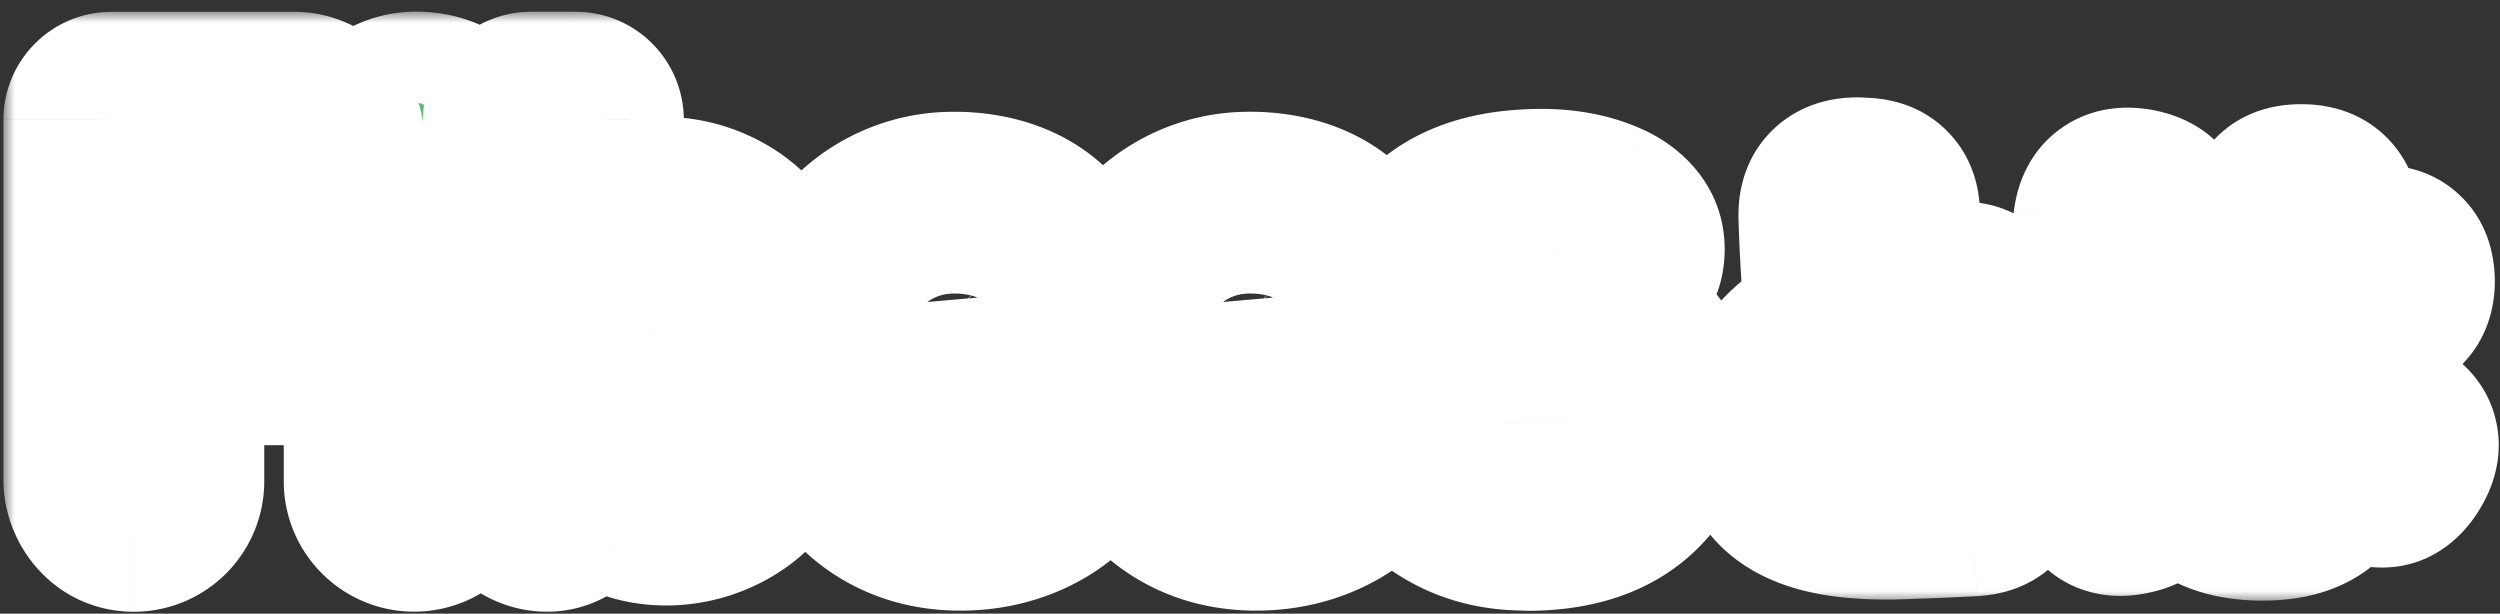<svg xmlns="http://www.w3.org/2000/svg" width="110" height="27" fill="none"><rect width="100%" height="100%" fill="#333333" stroke="none"/><mask id="a" width="38" height="23" x="72.749" y="3.5" fill="#000" maskUnits="userSpaceOnUse"><path fill="#fff" d="M72.749 3.5h38v23h-38z"/><path d="M80.493 9.468q-.016-1.184 1.232-1.184l.24.016q1.2 0 1.152 1.216v1.264q0 .768.016 1.504.032.72.08 1.264.896-.255 1.904-.464l.928-.176a1 1 0 0 1 .16-.016q.096-.015.176-.016.833 0 .96 1.04.144 1.184-1.024 1.344-6.225.864-6.224 3.216 0 .56.256.912.272.352.992.512.736.16 2.112.16.432 0 1.12-.048t1.424-.128l.64-.048q.769-.08 1.072.24t.224 1.136q-.096.928-1.008 1.008l-.144.016q-.624.032-1.312.064-.672.032-1.312.048-.64.032-1.152.032-1.968 0-3.152-.416-1.168-.4-1.696-1.232-.512-.848-.512-2.144 0-1.36.8-2.384.816-1.025 2.352-1.76-.064-.656-.128-1.536a94 94 0 0 1-.112-1.776 54 54 0 0 1-.064-1.664m16.592 4.176q-1.104.048-1.152-1.088-.048-1.12 1.072-1.104l.72-.016q1.152 0 2.432-.016l-.064-1.536q-.032-.704.256-1.008.304-.32.992-.288 1.168.015 1.152 1.232l.016 1.52q1.12-.032 2.096-.08.608-.032.88.24.288.272.288.896-.016 1.088-1.072 1.088h-.224l-1.936.032q.032 1.104.048 2.192.032 1.072.064 1.92 1.408.465 2.672 1.12 1.024.528.352 1.6-.368.624-.88.624-.336 0-.736-.256l-.128-.08a23 23 0 0 0-1.216-.656q-.192 2.448-3.152 2.448-1.616 0-2.528-.672t-.912-2q0-2.688 3.456-2.688.368 0 .768.048-.016-.8-.048-1.712l-.064-1.84q-1.264.016-2.416.048zm-3.392 8.528a1.8 1.8 0 0 1-.4.048q-.8 0-.896-.896l-.08-.784a41 41 0 0 1-.16-2.368 92 92 0 0 1-.032-2.368v-.768q.032-1.216.128-2.416.112-1.216.256-2.272l.08-.624q.16-1.152 1.344-.96.672.113.896.464.24.337.112.976l-.096.528a25.7 25.7 0 0 0-.48 4.432v.56q0 1.104.048 2.304.064 1.184.192 2.256l.064.592q.08.56-.16.864-.224.32-.816.432m5.68-1.792q.656 0 .848-.192.208-.192.208-.544v-.096a.7.7 0 0 1-.016-.16v-.208a3 3 0 0 0-.496-.08 3 3 0 0 0-.432-.032q-1.104 0-1.104.688 0 .624.992.624"/></mask><path fill="#55C070" d="M80.493 9.468q-.016-1.184 1.232-1.184l.24.016q1.2 0 1.152 1.216v1.264q0 .768.016 1.504.032.72.08 1.264.896-.255 1.904-.464l.928-.176a1 1 0 0 1 .16-.016q.096-.015.176-.016.833 0 .96 1.04.144 1.184-1.024 1.344-6.225.864-6.224 3.216 0 .56.256.912.272.352.992.512.736.16 2.112.16.432 0 1.12-.048t1.424-.128l.64-.048q.769-.08 1.072.24t.224 1.136q-.096.928-1.008 1.008l-.144.016q-.624.032-1.312.064-.672.032-1.312.048-.64.032-1.152.032-1.968 0-3.152-.416-1.168-.4-1.696-1.232-.512-.848-.512-2.144 0-1.36.8-2.384.816-1.025 2.352-1.76-.064-.656-.128-1.536a94 94 0 0 1-.112-1.776 54 54 0 0 1-.064-1.664m16.592 4.176q-1.104.048-1.152-1.088-.048-1.12 1.072-1.104l.72-.016q1.152 0 2.432-.016l-.064-1.536q-.032-.704.256-1.008.304-.32.992-.288 1.168.015 1.152 1.232l.016 1.52q1.12-.032 2.096-.08.608-.032.88.24.288.272.288.896-.016 1.088-1.072 1.088h-.224l-1.936.032q.032 1.104.048 2.192.032 1.072.064 1.92 1.408.465 2.672 1.12 1.024.528.352 1.6-.368.624-.88.624-.336 0-.736-.256l-.128-.08a23 23 0 0 0-1.216-.656q-.192 2.448-3.152 2.448-1.616 0-2.528-.672t-.912-2q0-2.688 3.456-2.688.368 0 .768.048-.016-.8-.048-1.712l-.064-1.84q-1.264.016-2.416.048zm-3.392 8.528a1.8 1.8 0 0 1-.4.048q-.8 0-.896-.896l-.08-.784a41 41 0 0 1-.16-2.368 92 92 0 0 1-.032-2.368v-.768q.032-1.216.128-2.416.112-1.216.256-2.272l.08-.624q.16-1.152 1.344-.96.672.113.896.464.24.337.112.976l-.096.528a25.7 25.7 0 0 0-.48 4.432v.56q0 1.104.048 2.304.064 1.184.192 2.256l.064.592q.08.56-.16.864-.224.32-.816.432m5.68-1.792q.656 0 .848-.192.208-.192.208-.544v-.096a.7.7 0 0 1-.016-.16v-.208a3 3 0 0 0-.496-.08 3 3 0 0 0-.432-.032q-1.104 0-1.104.688 0 .624.992.624"/><path fill="#fff" d="m80.493 9.468-4 .054v.031zm1.232-1.184.266-3.991a4 4 0 0 0-.266-.009zm.24.016-.266 3.991a4 4 0 0 0 .266.009zm1.152 1.216-3.997-.158-.003.158zm.016 2.768-3.999.087.003.09zm.08 1.264-3.984.352a4 4 0 0 0 5.083 3.494zm1.904-.464-.745-3.93-.063.013zm.928-.176.745 3.93.04-.008zm.16-.016v4q.33 0 .658-.054zm1.136 1.024 3.97-.483v-.006zm-1.024 1.344-.543-3.963-.007.001zm-5.968 4.128-3.235 2.353.07.093zm.992.512-.868 3.905.018.004zm4.656-.016-.3-3.989-.132.012zm.64-.048.3 3.989.114-.01zm1.072.24 2.9-2.755zm.224 1.136 3.979.412.002-.022zm-1.008 1.008-.35-3.985-.092.01zm-.144.016.205 3.995a4 4 0 0 0 .237-.02zm-1.312.064-.186-3.996h-.004zm-1.312.048-.1-3.999-.1.004zm-4.304-.384 1.326-3.774-.03-.01zm-1.696-1.232-3.424 2.067q.022.039.047.076zm.288-4.528-3.128-2.493-.024.03zm2.352-1.76 1.728 3.607a4 4 0 0 0 2.253-3.995zm-.128-1.536-3.99.29zm-.112-1.776-3.994.21v.004zm-.064-1.664 4-.054c.003.272-.066 1.22-.928 2.05-.822.79-1.695.82-1.84.82v-8c-.977 0-2.47.227-3.704 1.412-1.273 1.224-1.542 2.764-1.528 3.826zm1.232-1.184-.266 3.991.24.016.266-3.991.266-3.991-.24-.016zm.24.016v4c-.216 0-1.175-.057-2.016-.945-.83-.876-.836-1.815-.829-1.997l3.997.158 3.997.158c.04-.993-.143-2.54-1.357-3.821C84.532 4.56 82.98 4.3 81.965 4.3zm1.152 1.216h-4v.624h8v-.624zm0 .624h-4v.64h8v-.64zm0 .64h-4q0 .81.017 1.59l3.999-.086 4-.087q-.015-.69-.016-1.417zm.016 1.504-3.996.178c.023.52.053 1.002.091 1.438l3.985-.352 3.985-.352c-.026-.29-.05-.65-.069-1.09zm.08 1.264 1.099 3.846q.738-.211 1.613-.392l-.808-3.918-.808-3.917q-1.14.234-2.195.535zm1.904-.464.745 3.93.928-.176-.745-3.93-.745-3.93-.928.176zm.928-.176.784 3.922q-.3.061-.624.062v-8q-.484 0-.945.094zm.16-.016.658 3.946a3 3 0 0 1-.482.038v-8a5 5 0 0 0-.834.07zm.176-.016v4a3.16 3.16 0 0 1-2.283-1.027c-.622-.673-.714-1.34-.727-1.444l3.97-.489 3.97-.489c-.098-.798-.393-1.984-1.335-3.004-1.05-1.139-2.415-1.547-3.595-1.547zm.96 1.04-3.97.483c-.026-.21-.078-1.084.604-1.98.69-.904 1.561-1.09 1.8-1.122l.542 3.963.543 3.963c1.017-.14 2.448-.602 3.479-1.955 1.023-1.343 1.094-2.835.973-3.835zm-1.024 1.344-.55-3.962c-2.226.309-4.314.797-5.954 1.644-1.643.85-3.72 2.585-3.72 5.534h8c0 .57-.213 1.067-.466 1.389-.204.26-.338.286-.142.185.435-.225 1.459-.561 3.382-.828zm-6.224 3.216h-4c0 .976.227 2.173 1.021 3.265l3.235-2.353 3.235-2.353c.453.622.509 1.212.509 1.441zm.256.912-3.165 2.446c1.024 1.325 2.451 1.785 3.29 1.97l.867-3.904.868-3.905q.007 0 .095.028c.057.02.148.055.264.114.225.117.6.358.946.805zm.992.512-.85 3.909c.91.198 1.952.251 2.962.251v-8c-.386 0-.687-.011-.914-.029a5 5 0 0 1-.259-.026c-.063-.008-.09-.014-.09-.014zm2.112.16v4c.419 0 .895-.022 1.398-.058l-.278-3.99-.278-3.99c-.414.029-.685.038-.842.038zm1.12-.048.278 3.99a41 41 0 0 0 1.578-.141l-.432-3.977-.432-3.977q-.665.072-1.27.115zm1.424-.128.3 3.989.64-.048-.3-3.989-.3-3.989-.64.048zm.64-.048.414 3.979c-.014 0-.259.029-.636-.056a3.2 3.2 0 0 1-1.606-.928l2.9-2.755 2.9-2.755c-1.528-1.609-3.532-1.552-4.386-1.464zm1.072.24-2.9 2.755a3.14 3.14 0 0 1-.816-1.537c-.063-.317-.038-.503-.04-.472l3.98.39 3.98.39c.078-.788.165-2.734-1.304-4.281zm.224 1.136-3.979-.412c.033-.32.192-1.042.85-1.7.668-.668 1.41-.833 1.772-.865l.349 3.985.35 3.985c.968-.085 2.183-.445 3.186-1.449.995-.994 1.354-2.194 1.45-3.132zm-1.008 1.008-.442-3.976-.144.017.442 3.975.442 3.976.144-.017zm-.144.016-.205-3.995q-.614.032-1.293.063l.186 3.996.186 3.996 1.33-.065zm-1.312.064-.19-3.995q-.63.03-1.222.044l.1 3.999.1 3.999q.688-.018 1.402-.052zm-1.312.048-.2-3.995q-.562.028-.952.027v8q.634 0 1.352-.037zm-1.152.032v-4c-1.087 0-1.634-.122-1.826-.19l-1.326 3.774-1.326 3.774c1.387.487 2.941.642 4.478.642zm-3.152-.416 1.296-3.784c-.078-.027-.044-.026.047.04.099.072.227.194.338.369l-3.377 2.143-3.377 2.143c.951 1.5 2.36 2.388 3.777 2.873zm-1.696-1.232 3.424-2.067c.065.107.083.179.083.178a1.3 1.3 0 0 1-.019-.255h-8c0 1.373.27 2.858 1.088 4.211zm-.512-2.144h4q.001-.044.002-.04l-.01.037a.4.4 0 0 1-.025.057l-.015.025-3.152-2.463-3.152-2.463c-1.11 1.42-1.648 3.093-1.648 4.847zm.8-2.384 3.128 2.493c.072-.09.316-.34.953-.646l-1.729-3.607-1.728-3.607c-1.412.676-2.736 1.6-3.752 2.874zm2.352-1.76 3.981-.388a60 60 0 0 1-.12-1.438l-3.989.29-3.99.29q.067.916.137 1.634zm-.128-1.536 3.99-.29a90 90 0 0 1-.108-1.7l-3.994.214-3.994.214q.05.933.117 1.852zm-.112-1.776 3.995-.21q-.045-.861-.06-1.54l-3.999.086-4 .085q.02.826.07 1.79zm16.528 2.512.174 3.996zm-1.152-1.088 3.996-.169v-.002zm1.072-1.104-.057 4 .146-.001zm.72-.016v-4l-.089.001zm2.432-.016.05 4a4 4 0 0 0 3.947-4.166zm-.064-1.536 3.997-.167-.001-.015zm.256-1.008-2.9-2.755-.004.004zm.992-.288-.186 3.996.131.004zm1.152 1.232-4-.053v.095zm.016 1.52-4 .042a4 4 0 0 0 4.114 3.956zm2.096-.08.197 3.995h.013zm.88.24-2.828 2.828.082.08zm.288.896 4 .059v-.059zm-1.296 1.088v-4h-.073zm-1.936.032-.061-4a4 4 0 0 0-3.937 4.116zm.048 2.192-4 .059.002.06zm.064 1.92-3.997.15a4 4 0 0 0 2.745 3.649zm2.672 1.12-1.843 3.55.01.005zm.352 1.6-3.389-2.124q-.029.044-.056.092zm-1.616.368 2.156-3.37-.036-.022zm-.128-.08 2.12-3.392-.116-.07zm-1.216-.656 1.789-3.578a4 4 0 0 0-5.777 3.265zm-5.68 1.776-2.373 3.22zm3.312-4.64-.477 3.971a4 4 0 0 0 4.476-4.051zm-.048-1.712-3.998.14zm-.064-1.84 3.998-.138a4 4 0 0 0-4.049-3.862zm-2.416.048-.111-3.998-.063.002zm-4.128 8.56-.743-3.93q-.08.014-.156.032zm-1.296-.848-3.98.406.003.02zm-.08-.784-3.981.387.002.02zm-.16-2.368-3.999.104.002.054zm-.032-3.136-3.999-.105-.001.105zm.128-2.416-3.983-.367-.004.048zm.256-2.272 3.963.54.005-.031zm.08-.624-3.962-.55-.005.041zm1.344-.96.658-3.946-.018-.002zm.896.464-3.375 2.148q.058.09.12.177zm.112.976-3.922-.784-.014.068zm-.096.528 3.922.785.014-.07zm-.336 2.192 3.975.448v-.006zm-.144 2.24-4-.058v.058zm.048 2.864-3.997.16.003.056zm.192 2.256 3.977-.43-.005-.044zm.064.592-3.977.43q.007.067.017.136zm-.16.864-3.14-2.479q-.07.09-.137.185zm5.712-1.552-2.713-2.94q-.06.055-.115.112zm.208-.64h4q0-.492-.119-.97zm-.016-.368h4a4 4 0 0 0-3.03-3.88zm-.496-.08-.566 3.96q.15.02.3.031zm-2.832-5.456-.174-3.996c.277-.012 1.218.025 2.08.84.842.795.93 1.69.939 1.9l-3.997.168-3.996.169c.04.966.336 2.422 1.562 3.58 1.247 1.177 2.747 1.38 3.76 1.335zm-1.152-1.088 3.996-.171c.01.219-.002 1.215-.882 2.122-.882.907-1.878.948-2.1.945l.058-4 .057-4c-.968-.013-2.516.206-3.755 1.481s-1.412 2.828-1.37 3.794zm1.072-1.104.089 3.999.72-.016-.089-3.999-.089-3.999-.72.016zm.72-.016v4q1.18 0 2.482-.016l-.05-4-.05-4a191 191 0 0 1-2.382.016zm2.432-.016 3.997-.166-.064-1.537-3.997.167-3.996.166.064 1.536zm-.064-1.536 3.996-.182c.001.029.01.242-.071.563a3.1 3.1 0 0 1-.765 1.362l-2.904-2.751-2.904-2.751c-1.313 1.386-1.387 3.088-1.348 3.94zm.256-1.008 2.9 2.755c-.955 1.006-2.039.955-2.094.953l.186-3.996.186-3.996c-.972-.045-2.717.097-4.078 1.529zm.992-.288-.055 4c-.269-.004-1.194-.095-1.995-.952-.772-.826-.8-1.697-.798-1.869l4 .053 4 .053c.013-.983-.202-2.464-1.358-3.701-1.185-1.267-2.691-1.57-3.739-1.584zm1.152 1.232-4 .042.016 1.52 4-.042 4-.042-.016-1.52zm.016 1.52.114 3.998q1.155-.033 2.179-.083l-.197-3.995-.196-3.995q-.93.045-2.014.077zm2.096-.08.21 3.995c-.078.004-1.172.06-2.158-.927l2.828-2.828 2.828-2.828c-1.349-1.35-3.029-1.453-3.918-1.406zm.88.24-2.746 2.908c-.968-.914-.966-1.946-.966-2.012h8c0-.898-.19-2.528-1.541-3.804zm.288.896-4-.059c.004-.229.072-1.118.875-1.932.823-.836 1.753-.921 2.053-.921v8c1.004 0 2.465-.266 3.645-1.465 1.16-1.177 1.413-2.61 1.427-3.564zm-1.072 1.088v-4h-.224v8h.224zm-.224 0-.073-4q-.873.017-1.924.032l.061 4 .061 4 1.948-.033zm-1.936.032-3.998.116q.03 1.076.046 2.135l4-.059 4-.059q-.017-1.116-.05-2.249zm.048 2.192-3.998.12q.032 1.084.065 1.95l3.997-.15 3.997-.15a231 231 0 0 1-.063-1.89zm.064 1.92-1.252 3.799q1.115.369 2.081.871l1.843-3.55 1.843-3.55a22 22 0 0 0-3.263-1.369zm2.672 1.12-1.833 3.555c-.267-.138-1.185-.72-1.474-2.032-.263-1.195.232-1.988.27-2.047l3.389 2.124 3.389 2.125c.486-.775 1.146-2.191.766-3.92-.406-1.846-1.724-2.87-2.674-3.36zm.352 1.6-3.445-2.032c.07-.12.285-.45.727-.763a3.2 3.2 0 0 1 1.838-.581v8c2.306 0 3.692-1.518 4.325-2.592zm-.88.624v-4c.795 0 1.298.296 1.42.375l-2.156 3.369-2.156 3.37c.656.419 1.649.886 2.892.886zm-.736-.256 2.12-3.392-.128-.08-2.12 3.392-2.12 3.392.128.08zm-.128-.08 2.004-3.462q-.71-.41-1.431-.772l-1.789 3.578-1.789 3.578q.495.247 1.001.54zm-1.216-.656-3.988-.313c0 .013.008-.13.115-.351.115-.24.3-.476.535-.66.444-.344.696-.228.186-.228v8c1.464 0 3.227-.292 4.722-1.453 1.613-1.253 2.288-3.023 2.418-4.682zm-3.152 2.448v-4a1.8 1.8 0 0 1-.412-.034c-.01-.002.1.026.257.142l-2.373 3.22-2.373 3.22c1.533 1.13 3.322 1.452 4.901 1.452zm-2.528-.672 2.373-3.22c.226.167.443.419.583.724.129.285.132.483.132.496h-8c0 1.907.723 3.882 2.54 5.22zm-.912-2h4c0-.025.004.139-.107.4a1.9 1.9 0 0 1-.573.741c-.227.177-.391.216-.372.211a2.3 2.3 0 0 1 .508-.04v-8c-1.56 0-3.466.284-5.048 1.515-1.772 1.378-2.408 3.354-2.408 5.173zm3.456-2.688v4q.107-.001.291.02l.477-3.972.477-3.971q-.616-.076-1.245-.077zm.768.048 3.999-.08q-.016-.834-.049-1.772l-3.998.14-3.998.14q.032.885.047 1.652zm-.048-1.712 3.998-.14-.064-1.838-3.998.138-3.998.138.064 1.842zm-.064-1.84-.051-4q-1.29.017-2.476.05l.111 3.998.111 3.998q1.119-.03 2.356-.046zm-2.416.048-.174-3.996-.736.032.174 3.996.174 3.996.736-.032zm-4.128 8.56-.9-3.898c.124-.028.294-.054.5-.054v8c.462 0 .898-.058 1.3-.15zm-.4.048v-4c.5 0 1.419.162 2.204.948.721.72.852 1.496.877 1.73l-3.977.426-3.977.426c.089.832.4 2.055 1.42 3.074 1.085 1.085 2.419 1.396 3.453 1.396zm-.896-.896 3.98-.406-.08-.784-3.98.406-3.98.406.08.784zm-.08-.784 3.981-.387q-.1-1.031-.144-2.139l-3.997.158-3.997.158q.052 1.325.176 2.597zm-.16-2.368 3.999-.104q-.03-1.184-.031-2.264h-8q0 1.193.033 2.472zm-.032-2.368h4v-.768h-8v.768zm0-.768 3.999.105q.03-1.11.116-2.202l-3.987-.319-3.987-.319q-.105 1.308-.14 2.63zm.128-2.416 3.983.367q.106-1.141.236-2.098l-3.963-.541-3.963-.54q-.158 1.154-.276 2.445zm.256-2.272 3.968.509.08-.624-3.968-.509-3.968-.509-.08.624zm.08-.624 3.962.55c-.035.25-.237 1.186-1.221 1.889-.957.684-1.862.578-2.037.55l.64-3.949.64-3.948c-.965-.157-2.488-.166-3.893.837-1.433 1.023-1.912 2.502-2.053 3.52zm1.344-.96-.658 3.946a2.2 2.2 0 0 1-.621-.222 3.16 3.16 0 0 1-1.2-1.112l3.375-2.148 3.375-2.147C97.15 5.426 95.47 4.964 94.59 4.818zm.896.464-3.255 2.325c-.773-1.083-.564-2.091-.555-2.133l3.922.784 3.922.784c.18-.895.315-2.554-.779-4.085zm.112.976-3.936-.716-.096.529 3.936.715 3.936.716.095-.529zm-.096.528-3.922-.784a30 30 0 0 0-.39 2.534l3.976.442 3.976.442a22 22 0 0 1 .282-1.85zm-.336 2.192-3.975-.448a27 27 0 0 0-.169 2.63l4 .058 4 .058q.012-.902.119-1.85zm-.144 2.24h-4v.56h8v-.56zm0 .56h-4q0 1.19.051 2.464l3.997-.16 3.997-.16a54 54 0 0 1-.045-2.144zm.048 2.304-3.994.216q.07 1.301.214 2.514l3.972-.474 3.972-.474a31 31 0 0 1-.17-1.998zm.192 2.256-3.977.43.064.592 3.977-.43 3.977-.43-.064-.592zm.064.592-3.96.566c-.03-.209-.119-1.193.66-2.18l3.14 2.478 3.14 2.479c1.099-1.393 1.116-2.954.98-3.909zm-.16.864-3.277-2.294c.705-1.006 1.628-1.187 1.718-1.204l.743 3.93.744 3.93c.878-.166 2.346-.635 3.349-2.068zm4.864-1.36v4c.382 0 .886-.025 1.423-.147.476-.107 1.424-.387 2.253-1.217l-2.828-2.828-2.828-2.828a3.4 3.4 0 0 1 1.637-.93c.255-.057.398-.05.343-.05zm.848-.192 2.713 2.94c1.151-1.063 1.495-2.424 1.495-3.484h-8c0-.272.04-.667.212-1.117.179-.467.47-.912.867-1.278zm.208-.544h4v-.096h-8v.096zm0-.096 3.881-.97c.095.382.103.68.103.81h-8c0 .257.019.662.136 1.13zm-.016-.16h4v-.016h-8v.016zm0-.016h4v-.032h-8v.032zm0-.032h4v-.016h-8v.016zm0-.016h4v-.016h-8v.016zm0-.016h4v-.016h-8v.016zm0-.016h4v-.096h-8v.096zm0-.096h4v-.016h-8v.016zm0-.016.97-3.88a7 7 0 0 0-1.2-.191l-.266 3.991-.266 3.991c-.1-.007-.17-.02-.208-.03zm-.496-.08.566-3.96a7 7 0 0 0-.998-.072v8a1 1 0 0 1-.134-.008zm-.432-.032v-4c-.654 0-1.822.079-2.943.777-1.436.895-2.161 2.397-2.161 3.911h8a3.44 3.44 0 0 1-1.608 2.879 3 3 0 0 1-.957.392c-.197.041-.32.041-.331.041zm-1.104.688h-4c0 1.476.7 2.962 2.118 3.854 1.107.696 2.253.77 2.874.77v-8c.032 0 .174.001.387.046.21.044.58.149.999.412.445.28.898.713 1.218 1.318.315.594.404 1.167.404 1.6z" mask="url(#a)"/><mask id="b" width="78" height="27" x=".15" y=".5" fill="#000" maskUnits="userSpaceOnUse"><path fill="#fff" d="M.15.5h78v27h-78z"/><path d="M12.941 4.52c.98 0 1.769.808 1.74 1.79-.03.952-.86 1.685-1.812 1.685H7.78a.153.153 0 0 0-.153.152v3.818c0 .086.07.153.153.153h5.012c.979 0 1.768.807 1.738 1.79-.03.952-.858 1.683-1.81 1.683H7.78a.153.153 0 0 0-.153.153v5.435c0 .978-.808 1.767-1.792 1.737-.952-.03-1.685-.858-1.685-1.81V5.277c0-.416.337-.755.757-.755zm6.265 5.078c.417 0 .757.337.757.756v10.822a1.738 1.738 0 0 1-3.477 0V10.354c0-.417.337-.756.757-.756zm6.124-5.08c.417 0 .757.336.757.756v4.674c0 .128.147.195.246.118.546-.43 1.035-.642 1.907-.81 1.685-.412 3.82.334 4.852 1.801 1.021 1.376 1.273 2.995 1.364 4.574l.003-.005c.075 1.585-.016 3.24-.912 4.704-1.158 1.969-3.836 2.824-5.908 2.003a5.9 5.9 0 0 1-1.857-1.374.152.152 0 0 0-.264.079l-.11.734c-.099.644-.63 1.158-1.402 1.142-.773-.017-1.393-.527-1.393-1.337V5.275c0-.417.337-.756.757-.756zm41.313 4.337c1.893-.195 3.14.09 4.033.508.738.344 1.13.873 1.195 1.383.112.866-.395 1.524-1.174 1.561-.347.016-.629-.096-1.067-.226-.508-.153-.795-.246-1.394-.305-.76-.075-1.517-.067-2.07.152-.617.243-.955.684-.901 1.187.077.71.634.945 1.998.94h1.407c2.814.104 4.277 1.149 4.528 3.503.145 1.341-.214 2.483-1.04 3.436-.905 1.048-2.338 1.845-4.802 1.882l.003-.008c-1.075.016-2.348-.115-3.64-.916-.605-.375-1.173-.939-1.259-1.567a1.44 1.44 0 0 1 .254-1.063c.211-.3.588-.502.992-.52.39-.017.687.157 1.075.33.688.313 1.591.681 2.79.695.16 0 .326-.016.49-.035.655-.077 1.11-.254 1.433-.529.307-.262.519-.612.476-1.01-.078-.73-.658-.97-2.081-.96h-1.407c-2.712-.002-4.276-1.226-4.525-3.535-.286-2.656 1.43-4.566 4.686-4.903m-25.29.093c1.798-.158 3.679.304 4.829 1.633 1.864 2.153 1.893 6.087-1.769 6.408-.152.01-3.714.326-4.516.395a.153.153 0 0 0-.137.174c.268 1.667 1.434 2.282 2.867 2.156 1.61-.139 2.163-.77 2.575-1.181.565-.564 1.435-.665 2.036-.144.968.938.233 2.2-.8 3.081-.949.78-2.204 1.256-3.493 1.368-4.46.39-6.713-2.969-7.005-6.288-.457-5.221 2.915-7.383 5.413-7.602m13.013-.002c1.797-.158 3.677.305 4.827 1.633 1.864 2.153 1.894 6.087-1.767 6.408-.15.01-3.715.326-4.518.395a.153.153 0 0 0-.136.174c.268 1.667 1.433 2.282 2.867 2.156 1.61-.139 2.164-.77 2.576-1.181.564-.564 1.433-.665 2.035-.144.968.938.233 2.2-.8 3.081-.95.78-2.204 1.256-3.493 1.368-4.46.39-6.712-2.969-7.004-6.288-.457-5.221 2.915-7.383 5.413-7.602m-25.93 3.401c-.725.032-1.332.316-1.75.882-.393.532-.618 1.425-.618 2.39 0 1.21.284 2.722 1.148 3.433.401.329.91.51 1.596.476.837-.043 1.396-.46 1.757-.973v.002c.52-.759.616-1.795.565-2.76s-.254-1.964-.85-2.664a2.22 2.22 0 0 0-1.848-.786m13.204-.49c-.79.07-1.404.458-1.736.99-.305.47-.433.943-.42 1.568a.155.155 0 0 0 .166.147l4.357-.382a.154.154 0 0 0 .14-.174c-.11-.726-.386-1.277-.811-1.67-.385-.342-.947-.542-1.696-.478m13.012-.001c-.789.07-1.404.457-1.736.99-.305.47-.433.942-.42 1.568.003.085.08.154.166.146l4.358-.382a.153.153 0 0 0 .138-.174c-.11-.726-.385-1.277-.81-1.67-.386-.342-.947-.542-1.696-.478M17.791 4.569c1.265-.286 2.482.345 2.72 1.403.238 1.06-.595 2.148-1.86 2.432-1.264.285-2.481-.345-2.72-1.403-.237-1.06.595-2.149 1.86-2.432"/></mask><path fill="#55C070" d="M12.941 4.52c.98 0 1.769.808 1.74 1.79-.03.952-.86 1.685-1.812 1.685H7.78a.153.153 0 0 0-.153.152v3.818c0 .086.07.153.153.153h5.012c.979 0 1.768.807 1.738 1.79-.03.952-.858 1.683-1.81 1.683H7.78a.153.153 0 0 0-.153.153v5.435c0 .978-.808 1.767-1.792 1.737-.952-.03-1.685-.858-1.685-1.81V5.277c0-.416.337-.755.757-.755zm6.265 5.078c.417 0 .757.337.757.756v10.822a1.738 1.738 0 0 1-3.477 0V10.354c0-.417.337-.756.757-.756zm6.124-5.08c.417 0 .757.336.757.756v4.674c0 .128.147.195.246.118.546-.43 1.035-.642 1.907-.81 1.685-.412 3.82.334 4.852 1.801 1.021 1.376 1.273 2.995 1.364 4.574l.003-.005c.075 1.585-.016 3.24-.912 4.704-1.158 1.969-3.836 2.824-5.908 2.003a5.9 5.9 0 0 1-1.857-1.374.152.152 0 0 0-.264.079l-.11.734c-.099.644-.63 1.158-1.402 1.142-.773-.017-1.393-.527-1.393-1.337V5.275c0-.417.337-.756.757-.756zm41.313 4.337c1.893-.195 3.14.09 4.033.508.738.344 1.13.873 1.195 1.383.112.866-.395 1.524-1.174 1.561-.347.016-.629-.096-1.067-.226-.508-.153-.795-.246-1.394-.305-.76-.075-1.517-.067-2.07.152-.617.243-.955.684-.901 1.187.077.71.634.945 1.998.94h1.407c2.814.104 4.277 1.149 4.528 3.503.145 1.341-.214 2.483-1.04 3.436-.905 1.048-2.338 1.845-4.802 1.882l.003-.008c-1.075.016-2.348-.115-3.64-.916-.605-.375-1.173-.939-1.259-1.567a1.44 1.44 0 0 1 .254-1.063c.211-.3.588-.502.992-.52.39-.017.687.157 1.075.33.688.313 1.591.681 2.79.695.16 0 .326-.016.49-.035.655-.077 1.11-.254 1.433-.529.307-.262.519-.612.476-1.01-.078-.73-.658-.97-2.081-.96h-1.407c-2.712-.002-4.276-1.226-4.525-3.535-.286-2.656 1.43-4.566 4.686-4.903m-25.29.093c1.798-.158 3.679.304 4.829 1.633 1.864 2.153 1.893 6.087-1.769 6.408-.152.01-3.714.326-4.516.395a.153.153 0 0 0-.137.174c.268 1.667 1.434 2.282 2.867 2.156 1.61-.139 2.163-.77 2.575-1.181.565-.564 1.435-.665 2.036-.144.968.938.233 2.2-.8 3.081-.949.78-2.204 1.256-3.493 1.368-4.46.39-6.713-2.969-7.005-6.288-.457-5.221 2.915-7.383 5.413-7.602m13.013-.002c1.797-.158 3.677.305 4.827 1.633 1.864 2.153 1.894 6.087-1.767 6.408-.15.01-3.715.326-4.518.395a.153.153 0 0 0-.136.174c.268 1.667 1.433 2.282 2.867 2.156 1.61-.139 2.164-.77 2.576-1.181.564-.564 1.433-.665 2.035-.144.968.938.233 2.2-.8 3.081-.95.78-2.204 1.256-3.493 1.368-4.46.39-6.712-2.969-7.004-6.288-.457-5.221 2.915-7.383 5.413-7.602m-25.93 3.401c-.725.032-1.332.316-1.75.882-.393.532-.618 1.425-.618 2.39 0 1.21.284 2.722 1.148 3.433.401.329.91.51 1.596.476.837-.043 1.396-.46 1.757-.973v.002c.52-.759.616-1.795.565-2.76s-.254-1.964-.85-2.664a2.22 2.22 0 0 0-1.848-.786m13.204-.49c-.79.07-1.404.458-1.736.99-.305.47-.433.943-.42 1.568a.155.155 0 0 0 .166.147l4.357-.382a.154.154 0 0 0 .14-.174c-.11-.726-.386-1.277-.811-1.67-.385-.342-.947-.542-1.696-.478m13.012-.001c-.789.07-1.404.457-1.736.99-.305.47-.433.942-.42 1.568.003.085.08.154.166.146l4.358-.382a.153.153 0 0 0 .138-.174c-.11-.726-.385-1.277-.81-1.67-.386-.342-.947-.542-1.696-.478M17.791 4.569c1.265-.286 2.482.345 2.72 1.403.238 1.06-.595 2.148-1.86 2.432-1.264.285-2.481-.345-2.72-1.403-.237-1.06.595-2.149 1.86-2.432"/><path fill="#fff" d="m14.68 6.31 3.999.125V6.43zM7.628 8.148l-4-.003v.003zm5.165 3.97v-4zm1.738 1.792 3.998.124v-.005zm-6.903 1.835-4-.012v.012zm-1.792 7.172-.125 3.999h.005zM4.15 5.276h-4zm.757-.755v-4zm14.3 5.077v-4zm.756.756h4v-.002zm-1.738 12.56v4zm-1.739-12.56-4-.002v.002zm9.6-5.08h4v-.002zm.247 4.792 2.458 3.155.019-.014zm1.907-.81.76 3.926.19-.042zm4.852 1.801-3.271 2.302.059.082zm1.364 4.574-3.993.23a4 4 0 0 0 7.423 1.828zm.003-.005 3.996-.188a4 4 0 0 0-7.426-1.87zm-.912 4.704-3.412-2.088-.036.06zm-5.908 2.003-1.623 3.656q.075.034.15.064zm-1.857-1.374 3.01-2.634-.026-.03zm-.264.079 3.956.589.002-.013zm-.11.734 3.954.607.003-.018zm-1.402 1.142-.084 3.999h.001zm-1.393-1.337h-4v.002zm0-16.303-4-.002v.002zm44.03 3.58-.41-3.978h-.002zm4.033.509 1.692-3.625zm1.195 1.383-3.968.501.001.014zm-1.174 1.561.184 3.996h.009zm-1.067-.226-1.149 3.831.005.001zm-1.394-.305-.392 3.98h.002zm-2.07.152 1.466 3.722.006-.003zm-.901 1.187-3.978.423.001.011zm1.998.94v-4h-.016zm1.407 0 .148-3.997-.148-.003zm4.528 3.503-3.977.425v.003zm-1.04 3.436-3.024-2.619-.005.006zm-4.802 1.882-3.794-1.265a4 4 0 0 0 3.855 5.265zm.003-.008 3.795 1.265a4 4 0 0 0-3.854-5.265zm-3.64-.916 2.109-3.4-.004-.001zm-1.259-1.567-3.964.538v.002zm.254-1.063 3.261 2.316.005-.008zm.992-.52-.165-3.997h-.02zm1.075.33 1.657-3.64-.022-.01zm2.79.695-.046 4h.045zm.49-.035.458 3.974.011-.001zm1.433-.529 2.592 3.047.003-.002zm.476-1.01-3.978.423v.005zm-2.081-.96v4h.03zm-1.407 0-.004 4h.004zm-4.525-3.535-3.977.429zm-20.604-4.81-.349-3.985zm4.829 1.633 3.024-2.618v-.001zm-1.769 6.408.292 3.989.057-.005zm-4.516.395L39.55 13.4l-.028.003zm-.137.174-3.953.615.003.02zm2.867 2.156-.344-3.985h-.005zm2.575-1.181 2.827 2.83zm2.036-.144 2.784-2.872a4 4 0 0 0-.165-.152zm-.8 3.081 2.54 3.09.058-.048zm-3.493 1.368-.347-3.985h-.001zM35.94 16.55l-3.984.35zm18.426-7.604-.35-3.985zm4.827 1.633 3.025-2.618-.001-.001zm-1.767 6.408.285 3.99.064-.006zm-4.518.395-.345-3.985-.034.003zm-.136.174-3.952.615.003.019zm2.867 2.156-.344-3.985h-.005zm2.576-1.181-2.827-2.83zm2.035-.144 2.783-2.873a4 4 0 0 0-.165-.15zm-.8 3.081 2.54 3.09q.03-.023.058-.048zm-3.493 1.368-.347-3.985h-.001zm-7.004-6.288-3.985.35zm-20.518-4.2.177 3.995h.002zm-1.748.88 3.216 2.38.004-.007zm-.619 2.39h-4zm1.148 3.434-2.542 3.089.007.006zm1.596.476.202 3.995h.002zm1.757-.973h4a4 4 0 0 0-7.27-2.302zm0 .002h-4a4 4 0 0 0 7.302 2.258zm.565-2.76-3.995.21v.001zm-.85-2.664 3.044-2.594-.029-.033zm11.356-1.275-.342-3.986-.01.001zm-1.736.99 3.357 2.175.037-.059zm-.42 1.567-3.999.086.001.041zm.166.147-.349-3.985-.024.002zm4.357-.382.35 3.985.012-.001zm.14-.174-3.956.597.004.024zm-.811-1.67 2.714-2.938-.058-.053zm11.316-.48-.34-3.986-.01.001zm-1.736.99 3.357 2.175.037-.059zm-.42 1.568-3.999.085.001.047zm.166.146-.35-3.985-.017.002zm4.358-.382.349 3.985.02-.002zm.138-.174-3.955.597.004.024zm-.81-1.67 2.714-2.938-.059-.053zM17.79 4.57l.874 3.903.007-.002zm2.72 1.403 3.903-.876v-.002zm-1.86 2.432L17.777 4.5l-.007.002zM15.931 7l-3.902.876v.003zm-2.99-2.48v4a2.26 2.26 0 0 1-2.259-2.329l3.999.119 3.998.119A5.74 5.74 0 0 0 12.94.52zm1.74 1.79-3.998-.124a2.215 2.215 0 0 1 2.186-2.192v8c2.894 0 5.707-2.236 5.81-5.56zm-1.812 1.684v-4H7.78v8h5.09zm-5.089 0v-4a4.153 4.153 0 0 0-4.153 4.149l4 .003 4 .003a3.847 3.847 0 0 1-3.847 3.845zm-.153.152h-4v3.818h8V8.147zm0 3.818h-4c0 2.372 1.939 4.153 4.153 4.153v-8c2.049 0 3.847 1.647 3.847 3.847zm.153.153v4h5.012v-8H7.78zm5.012 0v4a2.26 2.26 0 0 1-2.26-2.329l3.998.12 3.999.12a5.74 5.74 0 0 0-5.737-5.911zm1.738 1.79-3.998-.124a2.216 2.216 0 0 1 2.188-2.193v8c2.894 0 5.705-2.235 5.808-5.558zm-1.81 1.683v-4H7.78v8h4.94zm-4.94 0v-4a4.153 4.153 0 0 0-4.153 4.141l4 .012 4 .01A3.846 3.846 0 0 1 7.78 19.59zm-.153.153h-4v5.435h8v-5.435zm0 5.435h-4a2.26 2.26 0 0 1 2.328-2.26l-.12 3.997-.12 3.999a5.74 5.74 0 0 0 5.912-5.736zm-1.792 1.737.125-3.998a2.215 2.215 0 0 1 2.19 2.189h-8c0 2.9 2.243 5.704 5.56 5.808zm-1.685-1.81h4V5.277h-8v15.83zm0-15.83 4 .002A3.244 3.244 0 0 1 4.908 8.52v-4l-.001-4A4.756 4.756 0 0 0 .15 5.275zm.757-.755v4h8.034v-8H4.907zm14.3 5.077-.002 4a3.244 3.244 0 0 1-3.242-3.243l4-.001 4-.002a4.756 4.756 0 0 0-4.756-4.754zm.756.756h-4v10.822h8V10.354zm0 10.822h-4a2.26 2.26 0 0 1 2.261-2.262v4l.001 4a5.74 5.74 0 0 0 5.738-5.738zm-1.738 1.738v-4a2.26 2.26 0 0 1 2.261 2.262h-8c0 3.17 2.57 5.738 5.739 5.738zm-1.739-1.738h4V10.354h-8v10.822zm0-10.822 4 .002a3.244 3.244 0 0 1-3.243 3.242v-8a4.756 4.756 0 0 0-4.757 4.754zm.757-.756v4h1.963v-8h-1.963zm8.087-5.08v4a3.244 3.244 0 0 1-3.243-3.243l4-.001 4-.002A4.756 4.756 0 0 0 25.33.518zm.757.756h-4v4.674h8V5.274zm0 4.674h-4c0 3.63 4.115 5.29 6.704 3.273l-2.458-3.155-2.458-3.156c2.391-1.863 6.212-.336 6.212 3.038zm.246.118 2.477 3.14c.032-.025.033-.023.01-.008a1 1 0 0 1-.086.044c-.052.022-.01-.006.265-.06l-.759-3.927-.758-3.927c-1.352.26-2.472.687-3.626 1.597zm1.907-.81.949 3.885c-.034.008-.012-.002.067.004a1.1 1.1 0 0 1 .529.19c.055.04.058.055.036.024l3.27-2.302 3.272-2.302c-2.014-2.861-5.847-4.173-9.071-3.386zm4.852 1.801L29.88 13.44c.297.4.502 1.025.583 2.42l3.993-.23 3.993-.23c-.101-1.763-.4-4.376-2.145-6.728zm1.364 4.574 3.43 2.058.003-.005-3.43-2.058-3.43-2.058-.003.005zm.003-.005-3.996.19c.066 1.39-.083 2.025-.328 2.426l3.412 2.087 3.412 2.088c1.546-2.527 1.58-5.201 1.495-6.98zm-.912 4.704-3.448-2.028c-.024.04-.142.186-.427.28-.29.097-.501.056-.562.032l-1.471 3.72-1.472 3.719c3.841 1.52 8.636.031 10.828-3.696zm-5.908 2.003 1.623-3.655c.008.003-.015-.006-.066-.037a2 2 0 0 1-.336-.25q-.07-.065-.068-.066l-3.01 2.634-3.01 2.635c.835.954 2.045 1.863 3.244 2.395zm-1.857-1.374 2.984-2.664c-2.277-2.55-6.684-1.427-7.207 2.166l3.959.577 3.958.576c-.486 3.337-4.572 4.368-6.677 2.01zm-.264.079-3.957-.59-.11.735 3.957.589 3.957.59.109-.735zm-.11.734-3.953-.607c.09-.584.387-1.171.903-1.613a2.6 2.6 0 0 1 1.73-.638l-.082 4-.083 3.999a5.335 5.335 0 0 0 5.439-4.534zm-1.402 1.142.084-4c.459.01 1.08.174 1.634.682.596.547.89 1.296.89 1.98l-4 .002h-4c0 3.373 2.768 5.281 5.308 5.335zm-1.393-1.337h4V5.275h-8v16.304zm0-16.303 4 .001a3.244 3.244 0 0 1-3.243 3.243v-8a4.756 4.756 0 0 0-4.757 4.754zm.757-.756v4h1.96v-8h-1.96zm43.273 4.337.41 3.979c1.274-.131 1.78.083 1.931.154l1.692-3.625 1.691-3.625c-1.635-.763-3.622-1.12-6.134-.862zm4.033.508-1.693 3.624c-.138-.064-.927-.527-1.08-1.74l3.968-.5 3.969-.501c-.282-2.234-1.858-3.754-3.472-4.508zm1.195 1.383-3.967.515c-.06-.46.017-1.168.527-1.84a2.8 2.8 0 0 1 2.074-1.11l.192 3.996.193 3.995a5.2 5.2 0 0 0 3.916-2.048c.93-1.226 1.204-2.696 1.032-4.022zm-1.174 1.561-.184-3.996a2.5 2.5 0 0 1 .658.058l-.067-.02-.136-.042-.194-.06-1.144 3.834-1.144 3.832.275.085c.109.033.276.084.464.13.407.103.972.206 1.657.175zm-1.067-.226 1.148-3.832c-.52-.156-1.131-.354-2.151-.454l-.39 3.98-.391 3.982c.14.013.182.024.198.028.021.005.057.014.128.035l.31.092zm-1.394-.305.392-3.981c-.864-.085-2.44-.178-3.934.414l1.472 3.72 1.472 3.718c-.14.056-.24.077-.278.085-.04.007-.046.005-.01.003q.054-.004.184 0t.31.022zm-2.07.152L64.7 8.206c-1.587.626-3.727 2.386-3.413 5.332l3.978-.423 3.977-.424c.088.829-.172 1.6-.595 2.156-.386.507-.812.723-1.015.803zm-.901 1.187-3.977.434c.074.67.291 1.496.842 2.29a4.85 4.85 0 0 0 1.98 1.648c1.18.543 2.436.57 3.168.568l-.015-4-.016-4q-.17 0-.258-.005l-.079-.005c.005 0 .057.007.143.03.086.022.227.065.4.145.373.17.861.5 1.253 1.065.382.55.5 1.08.535 1.395zm1.998.94v4h1.407v-8h-1.407zm1.407 0-.148 3.997c.481.018.776.073.935.117.15.042.123.059.02-.02a1 1 0 0 1-.27-.32c-.043-.085-.01-.064.014.154l3.977-.425 3.978-.425c-.212-1.98-1.026-3.962-2.863-5.356-1.687-1.28-3.712-1.653-5.495-1.72zm4.528 3.503-3.977.428c.02.191-.004.263-.004.266l-.013.029a.6.6 0 0 1-.07.094l3.023 2.62 3.023 2.619c1.579-1.822 2.254-4.077 1.995-6.484zm-1.04 3.436-3.029-2.613a.9.9 0 0 1-.367.258c-.212.091-.653.226-1.466.238l.06 4 .061 3.999c3.417-.052 6.004-1.223 7.769-3.268zm-4.802 1.882 3.795 1.265.003-.008-3.795-1.265-3.794-1.265-.003.008zm.003-.008-.06-4c-.68.01-1.086-.076-1.471-.315l-2.11 3.399-2.108 3.398c2.198 1.364 4.338 1.539 5.809 1.517zm-3.64-.916 2.105-3.401c-.039-.025.01-.006.107.108.083.098.398.492.492 1.186l-3.963.54-3.963.54c.18 1.322.822 2.313 1.362 2.943a7.6 7.6 0 0 0 1.754 1.485zm-1.259-1.567 3.964-.538a2.57 2.57 0 0 1-.448 1.79l-3.262-2.315-3.262-2.316a5.44 5.44 0 0 0-.956 3.917zm.254-1.063 3.266 2.309a2.7 2.7 0 0 1-2.09 1.166l-.184-3.996-.185-3.996c-1.546.072-3.1.83-4.074 2.208zm.992-.52.165 3.996c-.227.01-.44-.01-.627-.045a2.4 2.4 0 0 1-.38-.103c-.058-.022-.081-.034-.022-.007l.115.053.19.087 1.634-3.65 1.635-3.652c-.098-.043-.068-.032-.25-.114a8 8 0 0 0-.541-.226 5.4 5.4 0 0 0-2.084-.336zm1.075.33-1.656 3.641c.847.386 2.362 1.03 4.4 1.053l.045-4 .045-4c-.357-.003-.65-.095-1.177-.335zm2.79.695v4c.394 0 .742-.037.948-.06l-.459-3.975-.458-3.973-.088.009h.008l.048-.001zm.49-.035.47 3.973c1.115-.132 2.424-.493 3.555-1.455l-2.592-3.047-2.591-3.047c.484-.412.882-.419.688-.396zm1.433-.529 2.595 3.044c.873-.744 2.094-2.282 1.858-4.48l-3.977.426-3.977.427c-.151-1.402.648-2.24.907-2.461zm.476-1.01 3.977-.422a4.95 4.95 0 0 0-.859-2.332 4.9 4.9 0 0 0-2.009-1.65c-1.19-.536-2.46-.561-3.22-.556l.03 4 .03 4a5 5 0 0 1 .356.009l.024.002-.032-.005-.093-.02c-.08-.02-.216-.06-.386-.137a3.1 3.1 0 0 1-1.252-1.053 3.05 3.05 0 0 1-.544-1.413zm-2.081-.96v-4h-1.407v8h1.407zm-1.407 0 .004-4c-.385 0-.615-.044-.726-.076-.105-.03-.08-.04-.001.022a.7.7 0 0 1 .192.228c.03.06.002.034-.017-.137l-3.977.428-3.977.429c.217 2.014 1.083 3.972 2.853 5.355 1.69 1.32 3.735 1.75 5.645 1.751zm-4.525-3.535 3.977-.428c-.02-.187.006-.254 0-.235a.3.3 0 0 1-.047.08c-.034.037.204-.242 1.167-.341l-.411-3.98-.412-3.978c-2.292.237-4.54 1.082-6.174 2.822-1.698 1.806-2.329 4.151-2.077 6.489zm-20.604-4.81.35 3.984a3 3 0 0 1 1.115.093c.259.08.334.167.34.174l3.024-2.618 3.023-2.619c-2.285-2.64-5.654-3.222-8.201-2.999zm4.829 1.633-3.025 2.617c.085.099.173.25.226.42.054.177.032.248.042.19.014-.081.088-.342.353-.587a1.1 1.1 0 0 1 .316-.21c.072-.03.073-.016-.03-.007l.35 3.985.348 3.984c1.644-.144 3.212-.734 4.453-1.884 1.23-1.14 1.868-2.58 2.1-3.953.438-2.607-.492-5.306-2.109-7.173zm-1.769 6.408-.292-3.99c-.187.014-3.817.335-4.57.4l.346 3.985.345 3.985 2.507-.22 1.355-.119.449-.039.152-.013zm-4.516.395-.374-3.982c-2.315.217-4.093 2.344-3.716 4.771l3.953-.615 3.952-.615c.351 2.256-1.298 4.223-3.442 4.424zm-.137.174-3.95.634c.274 1.702 1.112 3.335 2.681 4.413 1.49 1.024 3.15 1.21 4.485 1.094l-.349-3.985-.349-3.984c-.099.008.262-.05.743.282.243.166.43.378.553.587.116.2.136.331.135.325zm2.867 2.156.344 3.985c1.306-.112 2.43-.451 3.398-1.012.926-.537 1.538-1.202 1.66-1.325l-2.827-2.83-2.827-2.83-.05.051-.021.022-.02.019-.054.054-.026.025.055-.043a1 1 0 0 1 .198-.115l.048-.018c.006-.002-.059.018-.222.032zm2.575-1.181 2.827 2.83c-.664.663-2.167 1.126-3.41.05l2.62-3.024 2.618-3.024c-2.446-2.118-5.69-1.453-7.482.338zm2.036-.144-2.784 2.872a2.6 2.6 0 0 1-.715-1.36 2.5 2.5 0 0 1 .078-1.283 1.5 1.5 0 0 1 .144-.303l.011-.016-.008.011-.027.03a1 1 0 0 1-.096.089l2.597 3.041 2.598 3.042c.786-.671 1.804-1.757 2.324-3.228a5.53 5.53 0 0 0 .234-2.9 5.4 5.4 0 0 0-1.572-2.867zm-.8 3.081-2.54-3.09c-.254.209-.718.423-1.3.473l.347 3.985.347 3.985c1.997-.174 4.042-.911 5.686-2.262zm-3.493 1.368-.348-3.985c-1.054.093-1.534-.227-1.831-.537-.404-.42-.758-1.171-.84-2.116l-3.986.35-3.984.35c.208 2.374 1.126 4.963 3.037 6.955 2.016 2.1 4.893 3.266 8.3 2.968zM35.94 16.55l3.985-.349c-.143-1.64.317-2.352.587-2.652a1.93 1.93 0 0 1 1.191-.617l-.35-3.984-.35-3.985a9.92 9.92 0 0 0-6.438 3.235c-1.926 2.14-2.923 5.12-2.61 8.701zm18.426-7.604.35 3.984a3 3 0 0 1 1.114.093c.258.08.334.167.34.174l3.023-2.618 3.024-2.62c-2.286-2.638-5.652-3.221-8.2-2.998zm4.827 1.633-3.024 2.617c.085.099.173.251.226.421.054.177.032.247.042.19.014-.081.088-.343.353-.588a1.1 1.1 0 0 1 .316-.21c.072-.03.074-.016-.03-.007l.35 3.985.349 3.985c1.644-.145 3.212-.735 4.453-1.885 1.23-1.14 1.867-2.58 2.098-3.954.438-2.607-.492-5.305-2.108-7.172zm-1.767 6.408-.285-3.99c-.19.013-3.83.335-4.578.4l.345 3.985.345 3.985 2.509-.22 1.356-.119.593-.051zm-4.518.395L52.53 13.4c-2.344.223-4.082 2.377-3.709 4.771l3.953-.615 3.952-.615a3.847 3.847 0 0 1-3.438 4.423zm-.136.174-3.949.634c.273 1.701 1.11 3.334 2.68 4.413 1.49 1.023 3.15 1.21 4.484 1.094l-.348-3.985-.349-3.985c-.098.01.263-.048.744.283.243.167.43.378.552.588.117.199.137.331.136.324zm2.867 2.156.344 3.986c1.306-.113 2.43-.452 3.398-1.013.926-.536 1.537-1.2 1.66-1.325l-2.826-2.83-2.827-2.83-.05.051-.021.021-.02.02-.054.054-.025.025.054-.044a1 1 0 0 1 .197-.114l.048-.018c.006-.002-.059.018-.222.032zm2.576-1.181 2.826 2.83c-.663.662-2.166 1.127-3.41.05l2.619-3.024 2.618-3.024c-2.446-2.118-5.688-1.452-7.48.338zm2.035-.144-2.783 2.873a2.6 2.6 0 0 1-.716-1.36 2.5 2.5 0 0 1 .078-1.285 1.5 1.5 0 0 1 .145-.302l.01-.016-.008.01-.027.03a1 1 0 0 1-.097.09l2.598 3.041 2.598 3.042c.785-.67 1.803-1.757 2.323-3.228a5.53 5.53 0 0 0 .235-2.901 5.4 5.4 0 0 0-1.573-2.867zm-.8 3.081-2.54-3.09c-.254.209-.719.423-1.3.473l.347 3.985.347 3.985c1.997-.174 4.042-.911 5.686-2.262zm-3.493 1.368-.348-3.984c-1.054.092-1.533-.228-1.83-.538-.404-.42-.758-1.17-.841-2.116l-3.985.35-3.985.35c.21 2.374 1.127 4.963 3.037 6.954 2.016 2.102 4.893 3.267 8.3 2.97zm-7.004-6.288 3.985-.349c-.144-1.64.316-2.352.587-2.653a1.93 1.93 0 0 1 1.19-.616l-.349-3.984-.35-3.985a9.92 9.92 0 0 0-6.438 3.235c-1.926 2.14-2.923 5.12-2.61 8.701zm-20.518-4.2L28.26 8.35c-1.745.077-3.554.824-4.793 2.505l3.22 2.373 3.221 2.372a1.9 1.9 0 0 1-.688.572 1.6 1.6 0 0 1-.607.17zm-1.748.88-3.217-2.377c-1.103 1.491-1.402 3.36-1.402 4.768h8q0-.131.013-.231.014-.099.023-.132c.006-.022.004-.005-.019.046q-.016.04-.059.116-.041.076-.123.19zm-.619 2.39h-4c0 .883.1 1.952.408 3.016.29 1.006.891 2.432 2.198 3.507l2.542-3.089 2.541-3.089c.238.196.353.378.393.447.04.07.033.08.01.001a2 2 0 0 1-.064-.338 4 4 0 0 1-.028-.455zm1.148 3.434-2.535 3.095c1.236 1.012 2.742 1.456 4.333 1.376l-.201-3.995-.202-3.995c.062-.003.242-.002.488.075.254.08.478.208.651.35zm1.596.476.204 3.995c2.272-.116 3.884-1.33 4.825-2.666l-3.272-2.302-3.27-2.302a1.7 1.7 0 0 1 .512-.465c.284-.17.573-.244.798-.255zm1.757-.973h-4v.002h8v-.002zm0 .002 3.302 2.258c1.287-1.883 1.32-4.04 1.257-5.229l-3.994.211-3.995.211q.011.21.004.357-.008.15-.018.203c-.007.037-.008.027.008-.018.018-.046.057-.137.134-.25zm.565-2.76 3.994-.21c-.063-1.205-.326-3.317-1.8-5.048l-3.045 2.594-3.045 2.594c-.166-.195-.19-.326-.169-.255q.015.043.037.186.022.14.033.35zm-.85-2.664 3.016-2.627c-1.092-1.253-2.815-2.254-5.043-2.155l.178 3.996.179 3.996c-.205.01-.487-.03-.78-.167a1.7 1.7 0 0 1-.567-.416zm11.356-1.275-.352-3.985c-1.916.17-3.718 1.159-4.778 2.857l3.394 2.117 3.394 2.117c-.396.635-.969.848-1.307.878zm-1.736.99-3.356-2.177c-.784 1.209-1.092 2.486-1.063 3.83l4-.086 3.999-.085c0-.013.002.1-.046.281a1.5 1.5 0 0 1-.177.412zm-.42 1.567-3.998.127a4.154 4.154 0 0 0 4.538 4.002l-.374-3.982-.373-3.983a3.846 3.846 0 0 1 4.205 3.71zm.166.147.35 3.985 4.356-.382-.35-3.985-.348-3.985-4.357.382zm4.357-.382.362 3.984c2.27-.207 4.12-2.292 3.729-4.779l-3.951.621-3.952.621c-.364-2.315 1.356-4.24 3.45-4.43zm.14-.174 3.955-.597c-.217-1.436-.83-2.883-2.052-4.01l-2.714 2.937-2.714 2.939a1.6 1.6 0 0 1-.355-.471c-.07-.142-.08-.224-.076-.201zm-.811-1.67 2.656-2.99c-1.324-1.177-3.02-1.617-4.694-1.474l.342 3.986.341 3.985c-.066.006-.25.01-.509-.068a2.1 2.1 0 0 1-.792-.448zm11.316-.48-.35-3.985c-1.915.169-3.72 1.157-4.78 2.857l3.394 2.117 3.394 2.117c-.397.637-.97.849-1.307.879zm-1.736.99-3.357-2.176c-.783 1.208-1.09 2.485-1.062 3.829l4-.085 3.998-.086c0-.012.003.101-.045.281a1.5 1.5 0 0 1-.177.412zm-.42 1.568-3.998.132a4.155 4.155 0 0 0 4.531 3.997l-.367-3.983-.367-3.983a3.846 3.846 0 0 1 4.199 3.704zm.166.146.35 3.985 4.357-.382-.35-3.985-.349-3.985-4.357.382zm4.358-.382.368 3.983c2.295-.213 4.108-2.32 3.722-4.778l-3.952.621-3.951.621c-.36-2.287 1.326-4.234 3.444-4.43zm.138-.174 3.955-.597c-.216-1.436-.83-2.883-2.051-4.01l-2.714 2.937-2.715 2.939a1.6 1.6 0 0 1-.355-.471c-.07-.142-.078-.224-.075-.2zm-.81-1.67 2.655-2.99c-1.323-1.175-3.017-1.617-4.692-1.474l.341 3.986.342 3.985a1.4 1.4 0 0 1-.51-.068 2.1 2.1 0 0 1-.792-.447zM17.79 4.57l.881 3.901c-.242.055-.588.048-.972-.15a2.19 2.19 0 0 1-1.092-1.47l3.903-.878 3.902-.878C23.553 1.27 19.666.044 16.91.667zm2.72 1.403-3.903.876a2.2 2.2 0 0 1 .36-1.799c.262-.343.572-.495.81-.549l.873 3.904.874 3.903c2.746-.615 5.75-3.375 4.889-7.21zm-1.86 2.432-.88-3.902c.24-.054.587-.048.97.15a2.19 2.19 0 0 1 1.093 1.47l-3.902.88-3.903.878c.862 3.826 4.75 5.047 7.503 4.426zM15.931 7l3.904-.875a2.19 2.19 0 0 1-.36 1.797c-.262.343-.572.496-.81.55l-.874-3.904-.874-3.904c-2.748.616-5.749 3.378-4.888 7.212z" mask="url(#b)"/></svg>